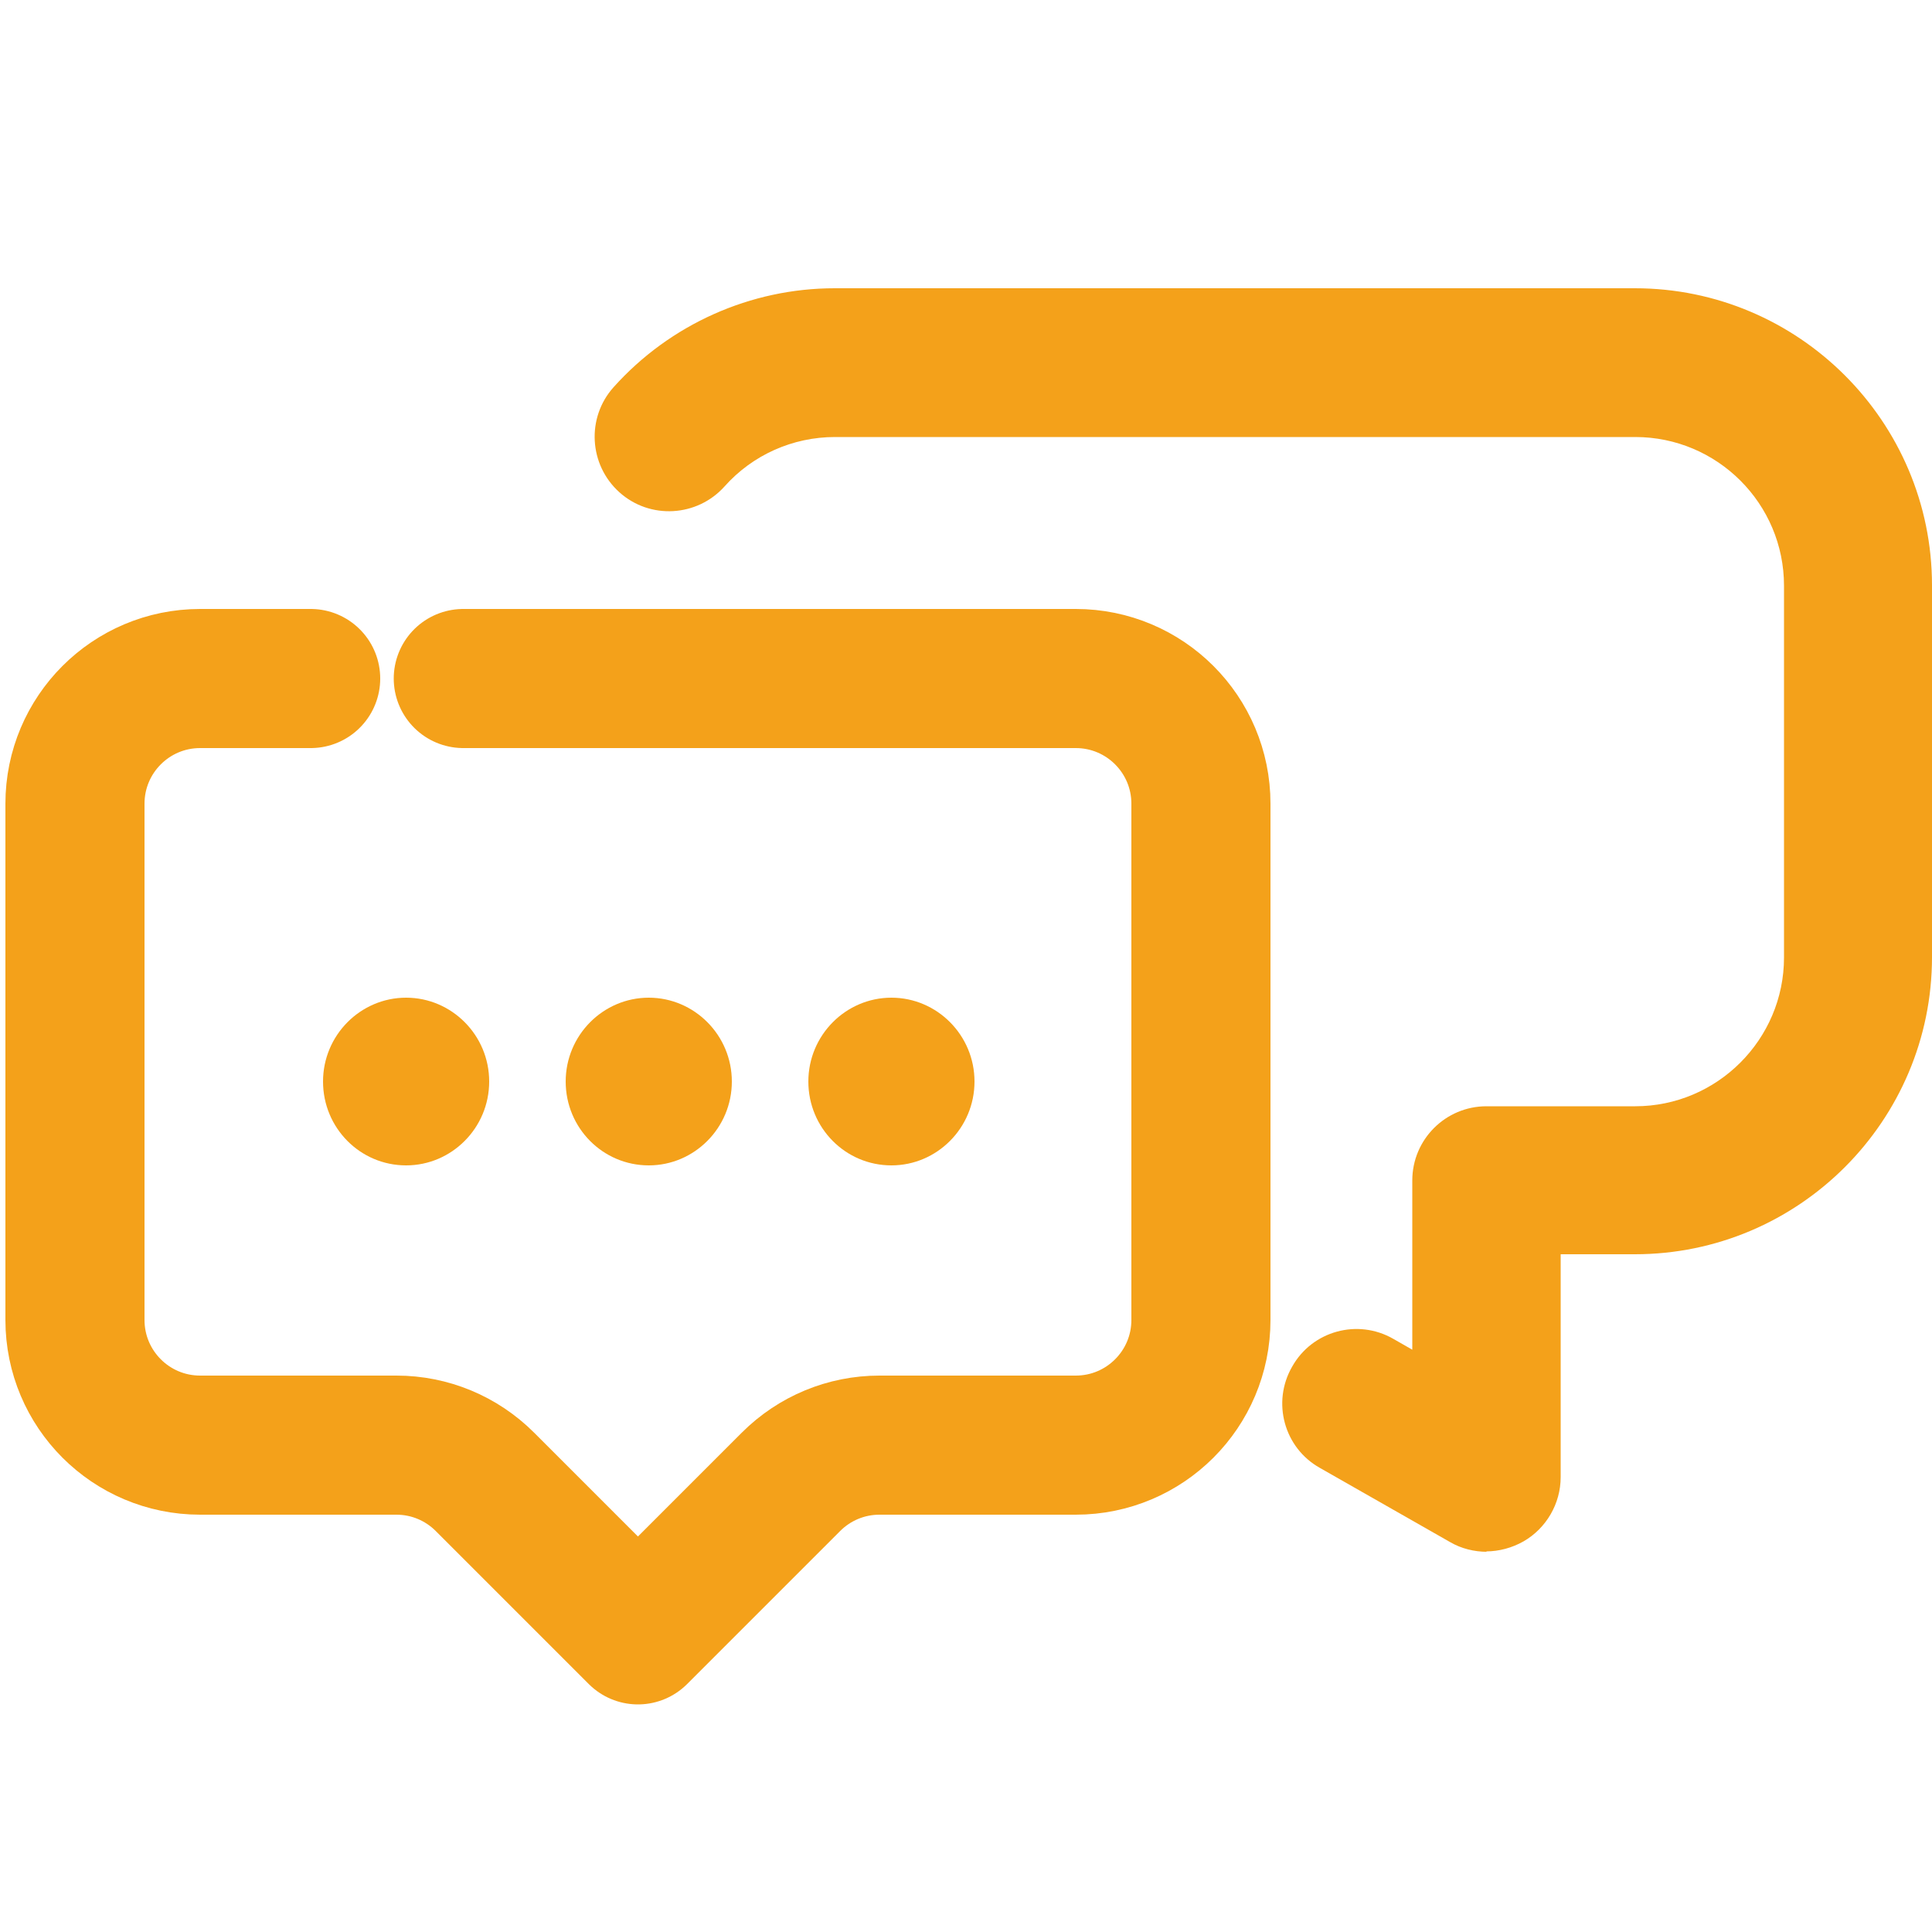 <?xml version="1.0" encoding="UTF-8"?><svg id="_枠" xmlns="http://www.w3.org/2000/svg" viewBox="0 0 500 500"><defs><style>.cls-1,.cls-2{fill:none;}.cls-1,.cls-3{stroke-width:0px;}.cls-2{stroke:#f4a11a;stroke-linecap:round;stroke-linejoin:round;stroke-width:36px;}.cls-3{fill:#f4a11a;}</style></defs><path class="cls-3" d="m384.6,401.5c3.3,0,6.7-.9,9.7-2.6,5.9-3.4,9.6-9.8,9.6-16.6v-57.7h19.2c42.4,0,76.9-34.5,76.9-76.9v-96.2c0-42.4-34.5-76.9-76.9-76.9h-207.1c-21.7,0-42.6,9.3-57.2,25.6-7.1,7.9-6.4,20.1,1.5,27.2,7.9,7.1,20.1,6.4,27.2-1.5,7.3-8.2,17.7-12.8,28.6-12.8h207.1c21.2,0,38.5,17.2,38.5,38.5v96.2c0,21.2-17.3,38.5-38.5,38.5h-38.5c-10.6,0-19.2,8.6-19.2,19.2v43.8l-4.9-2.8c-9.2-5.3-21-2.1-26.2,7.2-5.3,9.2-2.1,21,7.2,26.2l33.7,19.2c2.9,1.7,6.3,2.5,9.5,2.5Z"/><path class="cls-2" d="m80.4,175.6h-28.6c-17.9,0-32.4,14.5-32.4,32.4v133.6c0,17.9,14.5,32.4,32.4,32.4h50.8c8.6,0,16.8,3.4,22.9,9.5l39.6,39.6,39.6-39.6c6.1-6.1,14.3-9.5,22.9-9.5h50.8c17.9,0,32.4-14.5,32.4-32.4v-133.6c0-17.9-14.5-32.4-32.4-32.4H119.9"/><path class="cls-3" d="m230.7,301.6c-11.9,0-21.5-9.7-21.5-21.7s9.7-21.7,21.5-21.7,21.5,9.7,21.5,21.7-9.7,21.7-21.5,21.7Z"/><path class="cls-3" d="m105.1,301.6c-11.9,0-21.5-9.7-21.5-21.7s9.7-21.7,21.5-21.7,21.5,9.7,21.5,21.7-9.7,21.7-21.5,21.7Z"/><path class="cls-3" d="m167.9,301.6c-11.9,0-21.5-9.7-21.5-21.7s9.7-21.7,21.5-21.7,21.5,9.7,21.5,21.7-9.7,21.7-21.5,21.7Z"/><rect class="cls-1" y="0" width="500" height="500"/></svg>